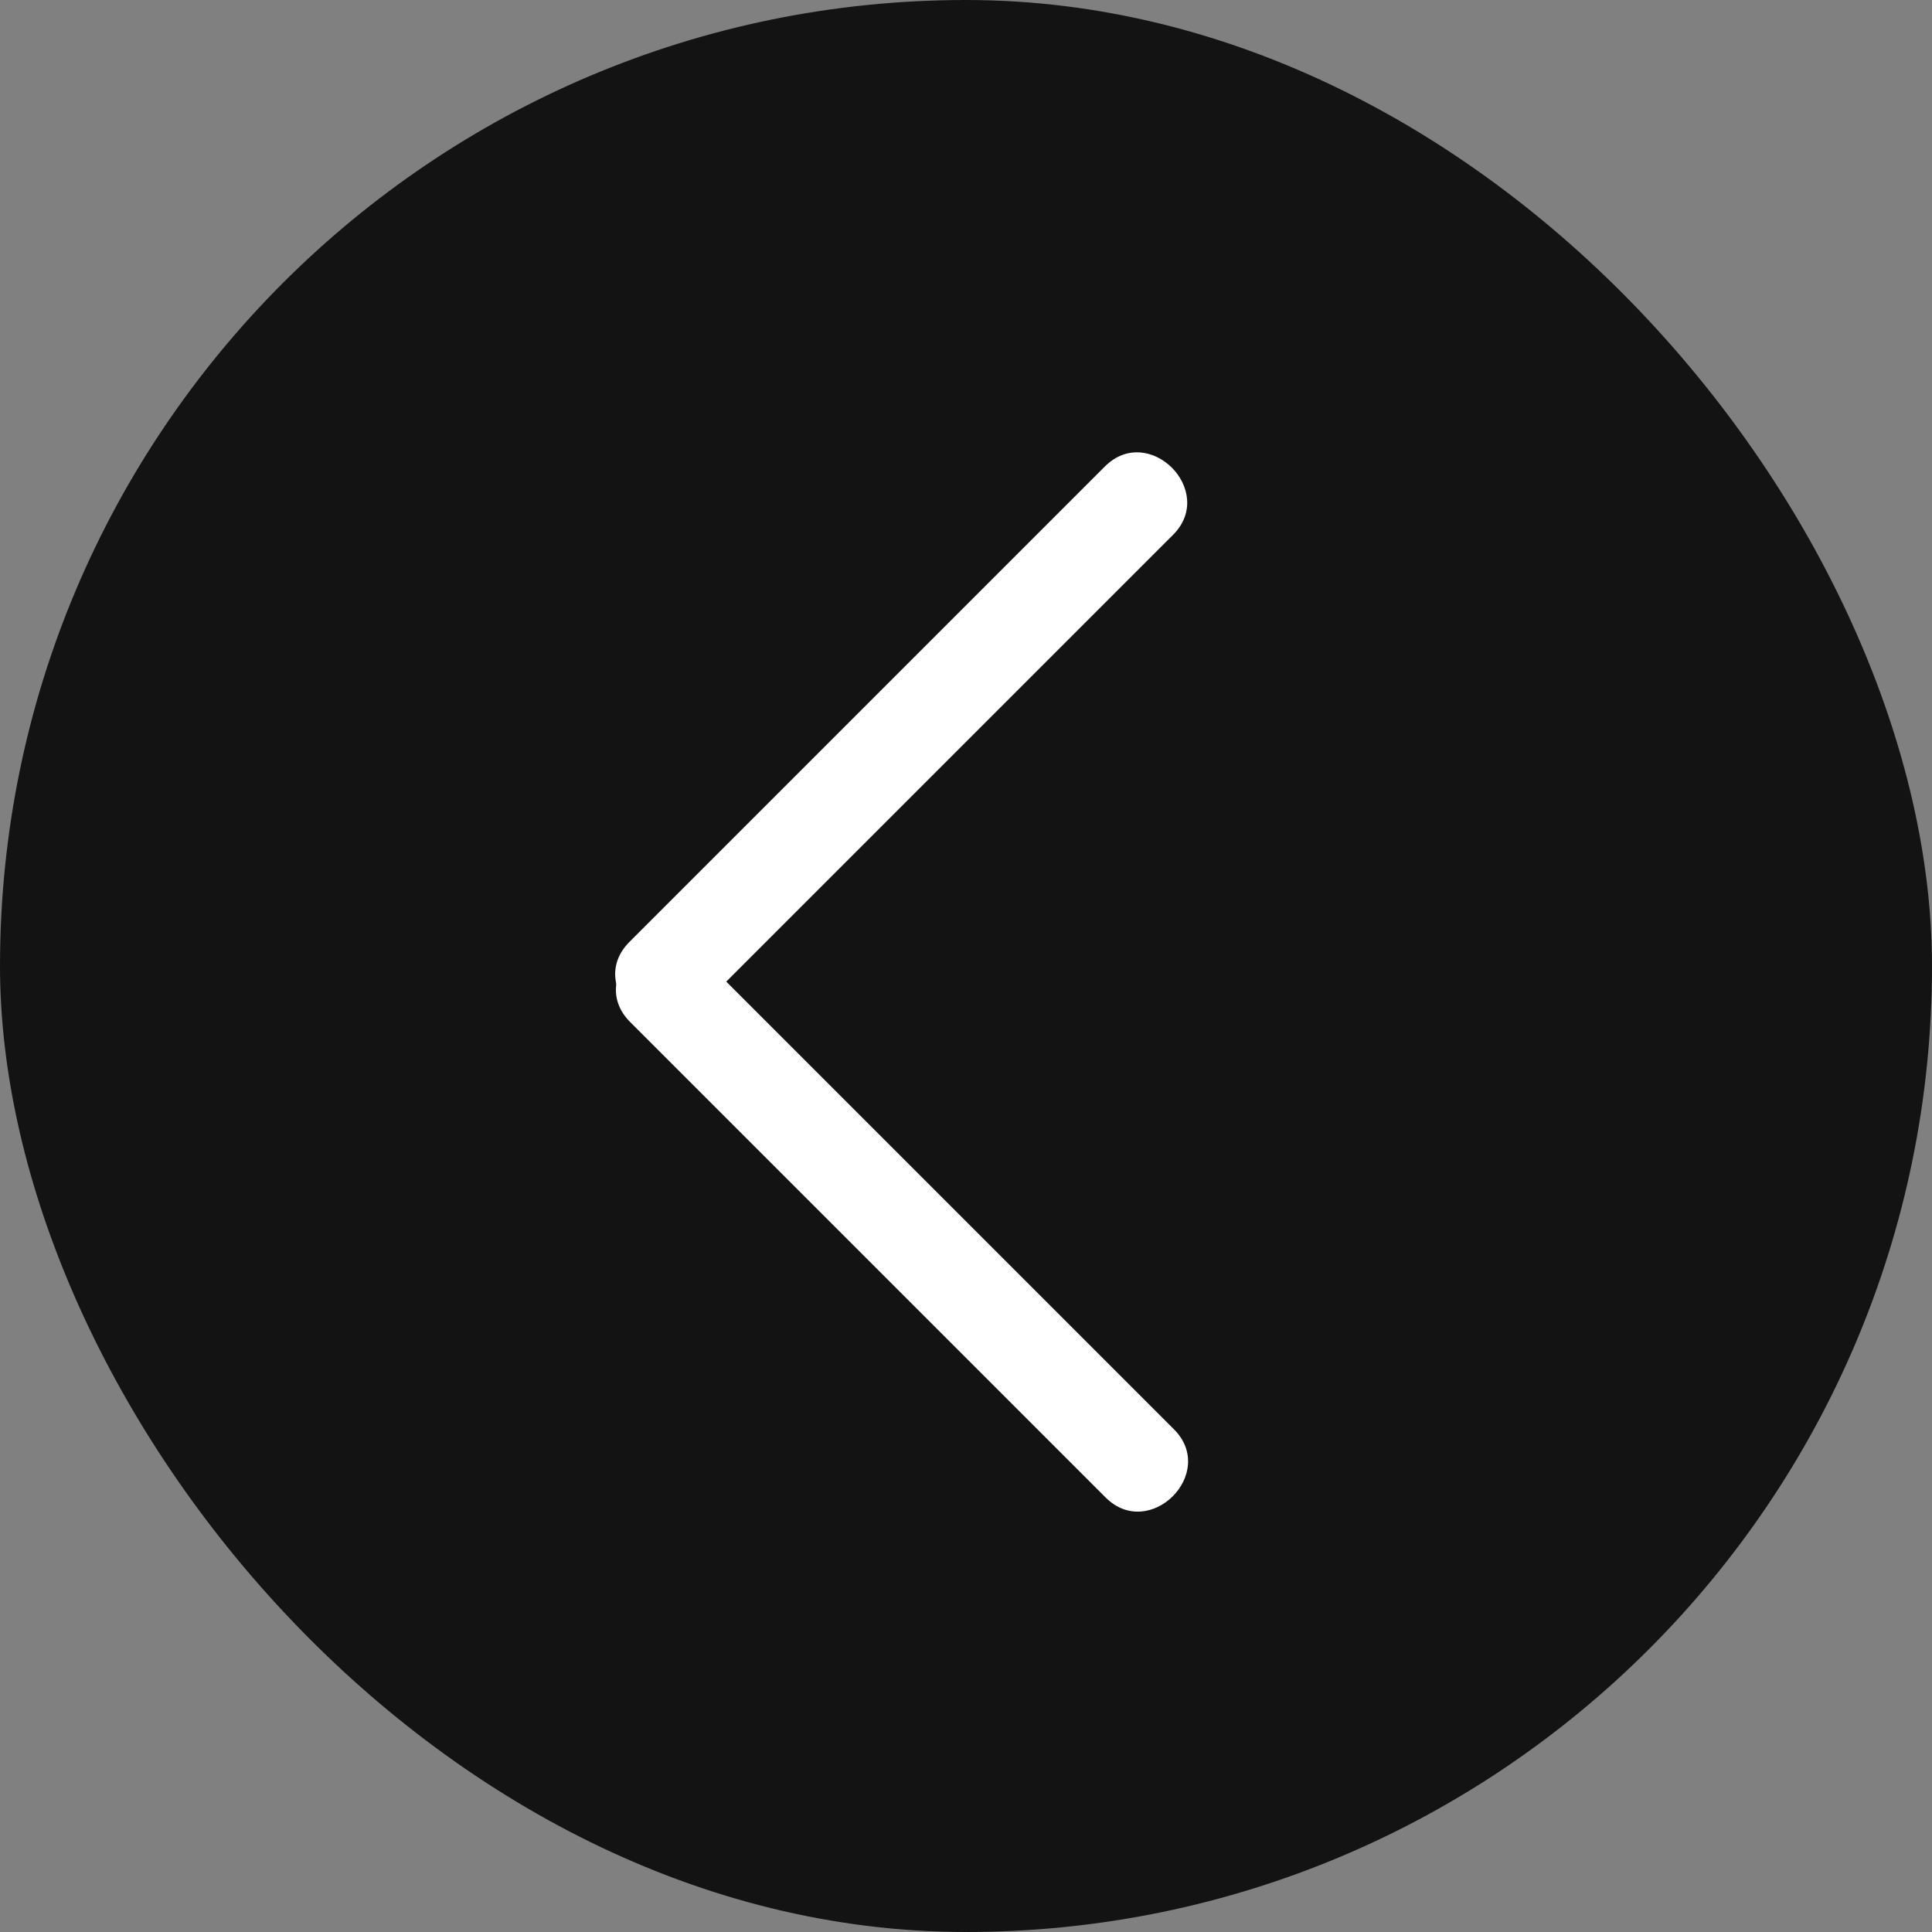 <?xml version="1.0" encoding="UTF-8"?>
<svg id="Camada_2" data-name="Camada 2" xmlns="http://www.w3.org/2000/svg" viewBox="0 0 120 120">
  <rect x="0" y="0" width="120" height="120" fill="#808080" stroke="none"/>
  <defs>
    <style>
      .cls-1 {
        fill: #131314;
      }

      .cls-1, .cls-2 {
        stroke-width: 0px;
      }

      .cls-2 {
        fill: #fff;
      }
    </style>
  </defs>
  <g id="Camada_1-2" data-name="Camada 1">
    <g>
      <rect class="cls-1" x="0" y="0" width="120" height="120" rx="60" ry="60" transform="translate(120 120) rotate(-180)"/>
      <g>
        <path class="cls-2" d="M72.91,88.77c-9.84-9.84-19.69-19.69-29.53-29.53-2.73-2.73-6.98,1.51-4.24,4.24,9.84,9.84,19.69,19.69,29.53,29.53,2.73,2.73,6.98-1.51,4.24-4.24h0Z"/>
        <path class="cls-2" d="M68.62,28.98c-9.84,9.84-19.69,19.69-29.53,29.53-2.73,2.73,1.51,6.98,4.24,4.24,9.84-9.84,19.69-19.69,29.53-29.53,2.73-2.73-1.51-6.98-4.24-4.24h0Z"/>
      </g>
    </g>
  </g>
</svg>
